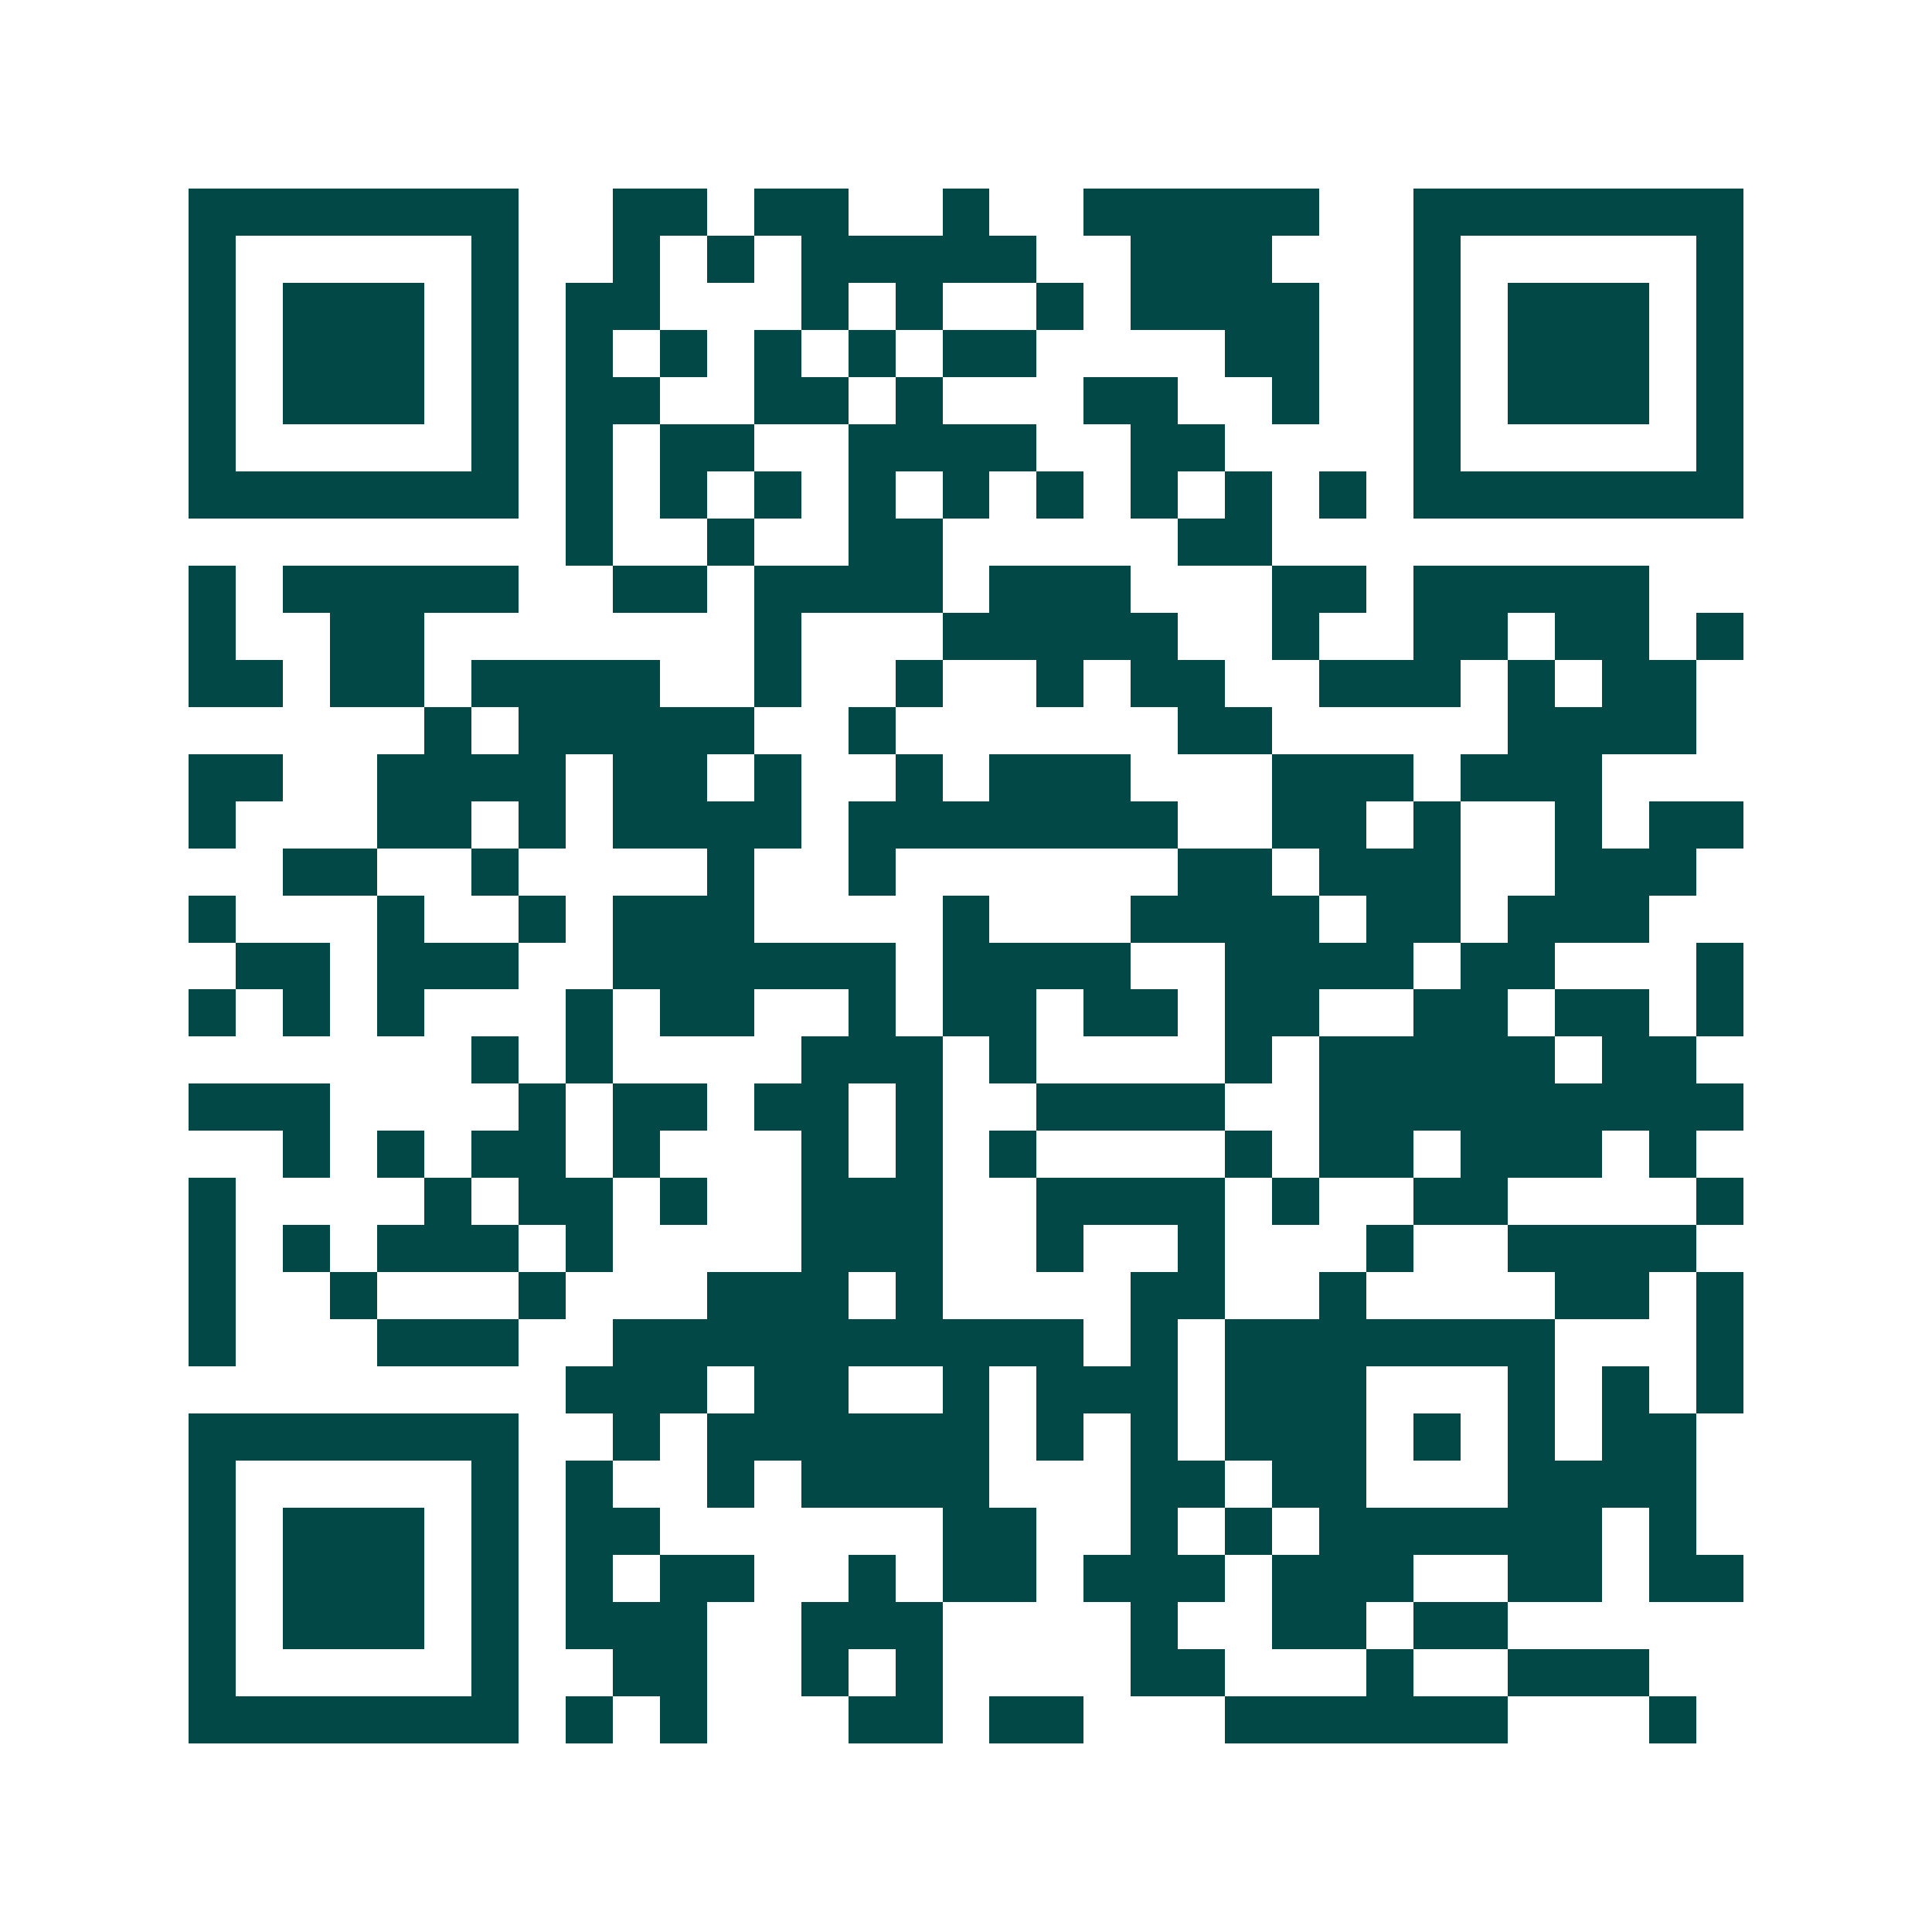 <svg xmlns="http://www.w3.org/2000/svg" width="200" height="200" viewBox="0 0 41 41" shape-rendering="crispEdges"><path fill="#ffffff" d="M0 0h41v41H0z"/><path stroke="#014847" d="M4 4.5h7m2 0h2m1 0h2m2 0h1m2 0h5m2 0h7M4 5.5h1m5 0h1m2 0h1m1 0h1m1 0h5m2 0h3m3 0h1m5 0h1M4 6.5h1m1 0h3m1 0h1m1 0h2m3 0h1m1 0h1m2 0h1m1 0h4m2 0h1m1 0h3m1 0h1M4 7.5h1m1 0h3m1 0h1m1 0h1m1 0h1m1 0h1m1 0h1m1 0h2m4 0h2m2 0h1m1 0h3m1 0h1M4 8.5h1m1 0h3m1 0h1m1 0h2m2 0h2m1 0h1m3 0h2m2 0h1m2 0h1m1 0h3m1 0h1M4 9.5h1m5 0h1m1 0h1m1 0h2m2 0h4m2 0h2m4 0h1m5 0h1M4 10.5h7m1 0h1m1 0h1m1 0h1m1 0h1m1 0h1m1 0h1m1 0h1m1 0h1m1 0h1m1 0h7M12 11.5h1m2 0h1m2 0h2m5 0h2M4 12.5h1m1 0h5m2 0h2m1 0h4m1 0h3m3 0h2m1 0h5M4 13.5h1m2 0h2m7 0h1m3 0h5m2 0h1m2 0h2m1 0h2m1 0h1M4 14.5h2m1 0h2m1 0h4m2 0h1m2 0h1m2 0h1m1 0h2m2 0h3m1 0h1m1 0h2M9 15.5h1m1 0h5m2 0h1m6 0h2m5 0h4M4 16.5h2m2 0h4m1 0h2m1 0h1m2 0h1m1 0h3m3 0h3m1 0h3M4 17.5h1m3 0h2m1 0h1m1 0h4m1 0h7m2 0h2m1 0h1m2 0h1m1 0h2M6 18.5h2m2 0h1m4 0h1m2 0h1m6 0h2m1 0h3m2 0h3M4 19.5h1m3 0h1m2 0h1m1 0h3m4 0h1m3 0h4m1 0h2m1 0h3M5 20.5h2m1 0h3m2 0h6m1 0h4m2 0h4m1 0h2m3 0h1M4 21.5h1m1 0h1m1 0h1m3 0h1m1 0h2m2 0h1m1 0h2m1 0h2m1 0h2m2 0h2m1 0h2m1 0h1M10 22.5h1m1 0h1m4 0h3m1 0h1m4 0h1m1 0h5m1 0h2M4 23.5h3m4 0h1m1 0h2m1 0h2m1 0h1m2 0h4m2 0h9M6 24.5h1m1 0h1m1 0h2m1 0h1m3 0h1m1 0h1m1 0h1m4 0h1m1 0h2m1 0h3m1 0h1M4 25.5h1m4 0h1m1 0h2m1 0h1m2 0h3m2 0h4m1 0h1m2 0h2m4 0h1M4 26.5h1m1 0h1m1 0h3m1 0h1m4 0h3m2 0h1m2 0h1m3 0h1m2 0h4M4 27.5h1m2 0h1m3 0h1m3 0h3m1 0h1m4 0h2m2 0h1m4 0h2m1 0h1M4 28.5h1m3 0h3m2 0h10m1 0h1m1 0h7m3 0h1M12 29.5h3m1 0h2m2 0h1m1 0h3m1 0h3m3 0h1m1 0h1m1 0h1M4 30.5h7m2 0h1m1 0h6m1 0h1m1 0h1m1 0h3m1 0h1m1 0h1m1 0h2M4 31.5h1m5 0h1m1 0h1m2 0h1m1 0h4m3 0h2m1 0h2m3 0h4M4 32.5h1m1 0h3m1 0h1m1 0h2m6 0h2m2 0h1m1 0h1m1 0h6m1 0h1M4 33.5h1m1 0h3m1 0h1m1 0h1m1 0h2m2 0h1m1 0h2m1 0h3m1 0h3m2 0h2m1 0h2M4 34.5h1m1 0h3m1 0h1m1 0h3m2 0h3m4 0h1m2 0h2m1 0h2M4 35.5h1m5 0h1m2 0h2m2 0h1m1 0h1m4 0h2m3 0h1m2 0h3M4 36.5h7m1 0h1m1 0h1m3 0h2m1 0h2m3 0h6m3 0h1"/></svg>
